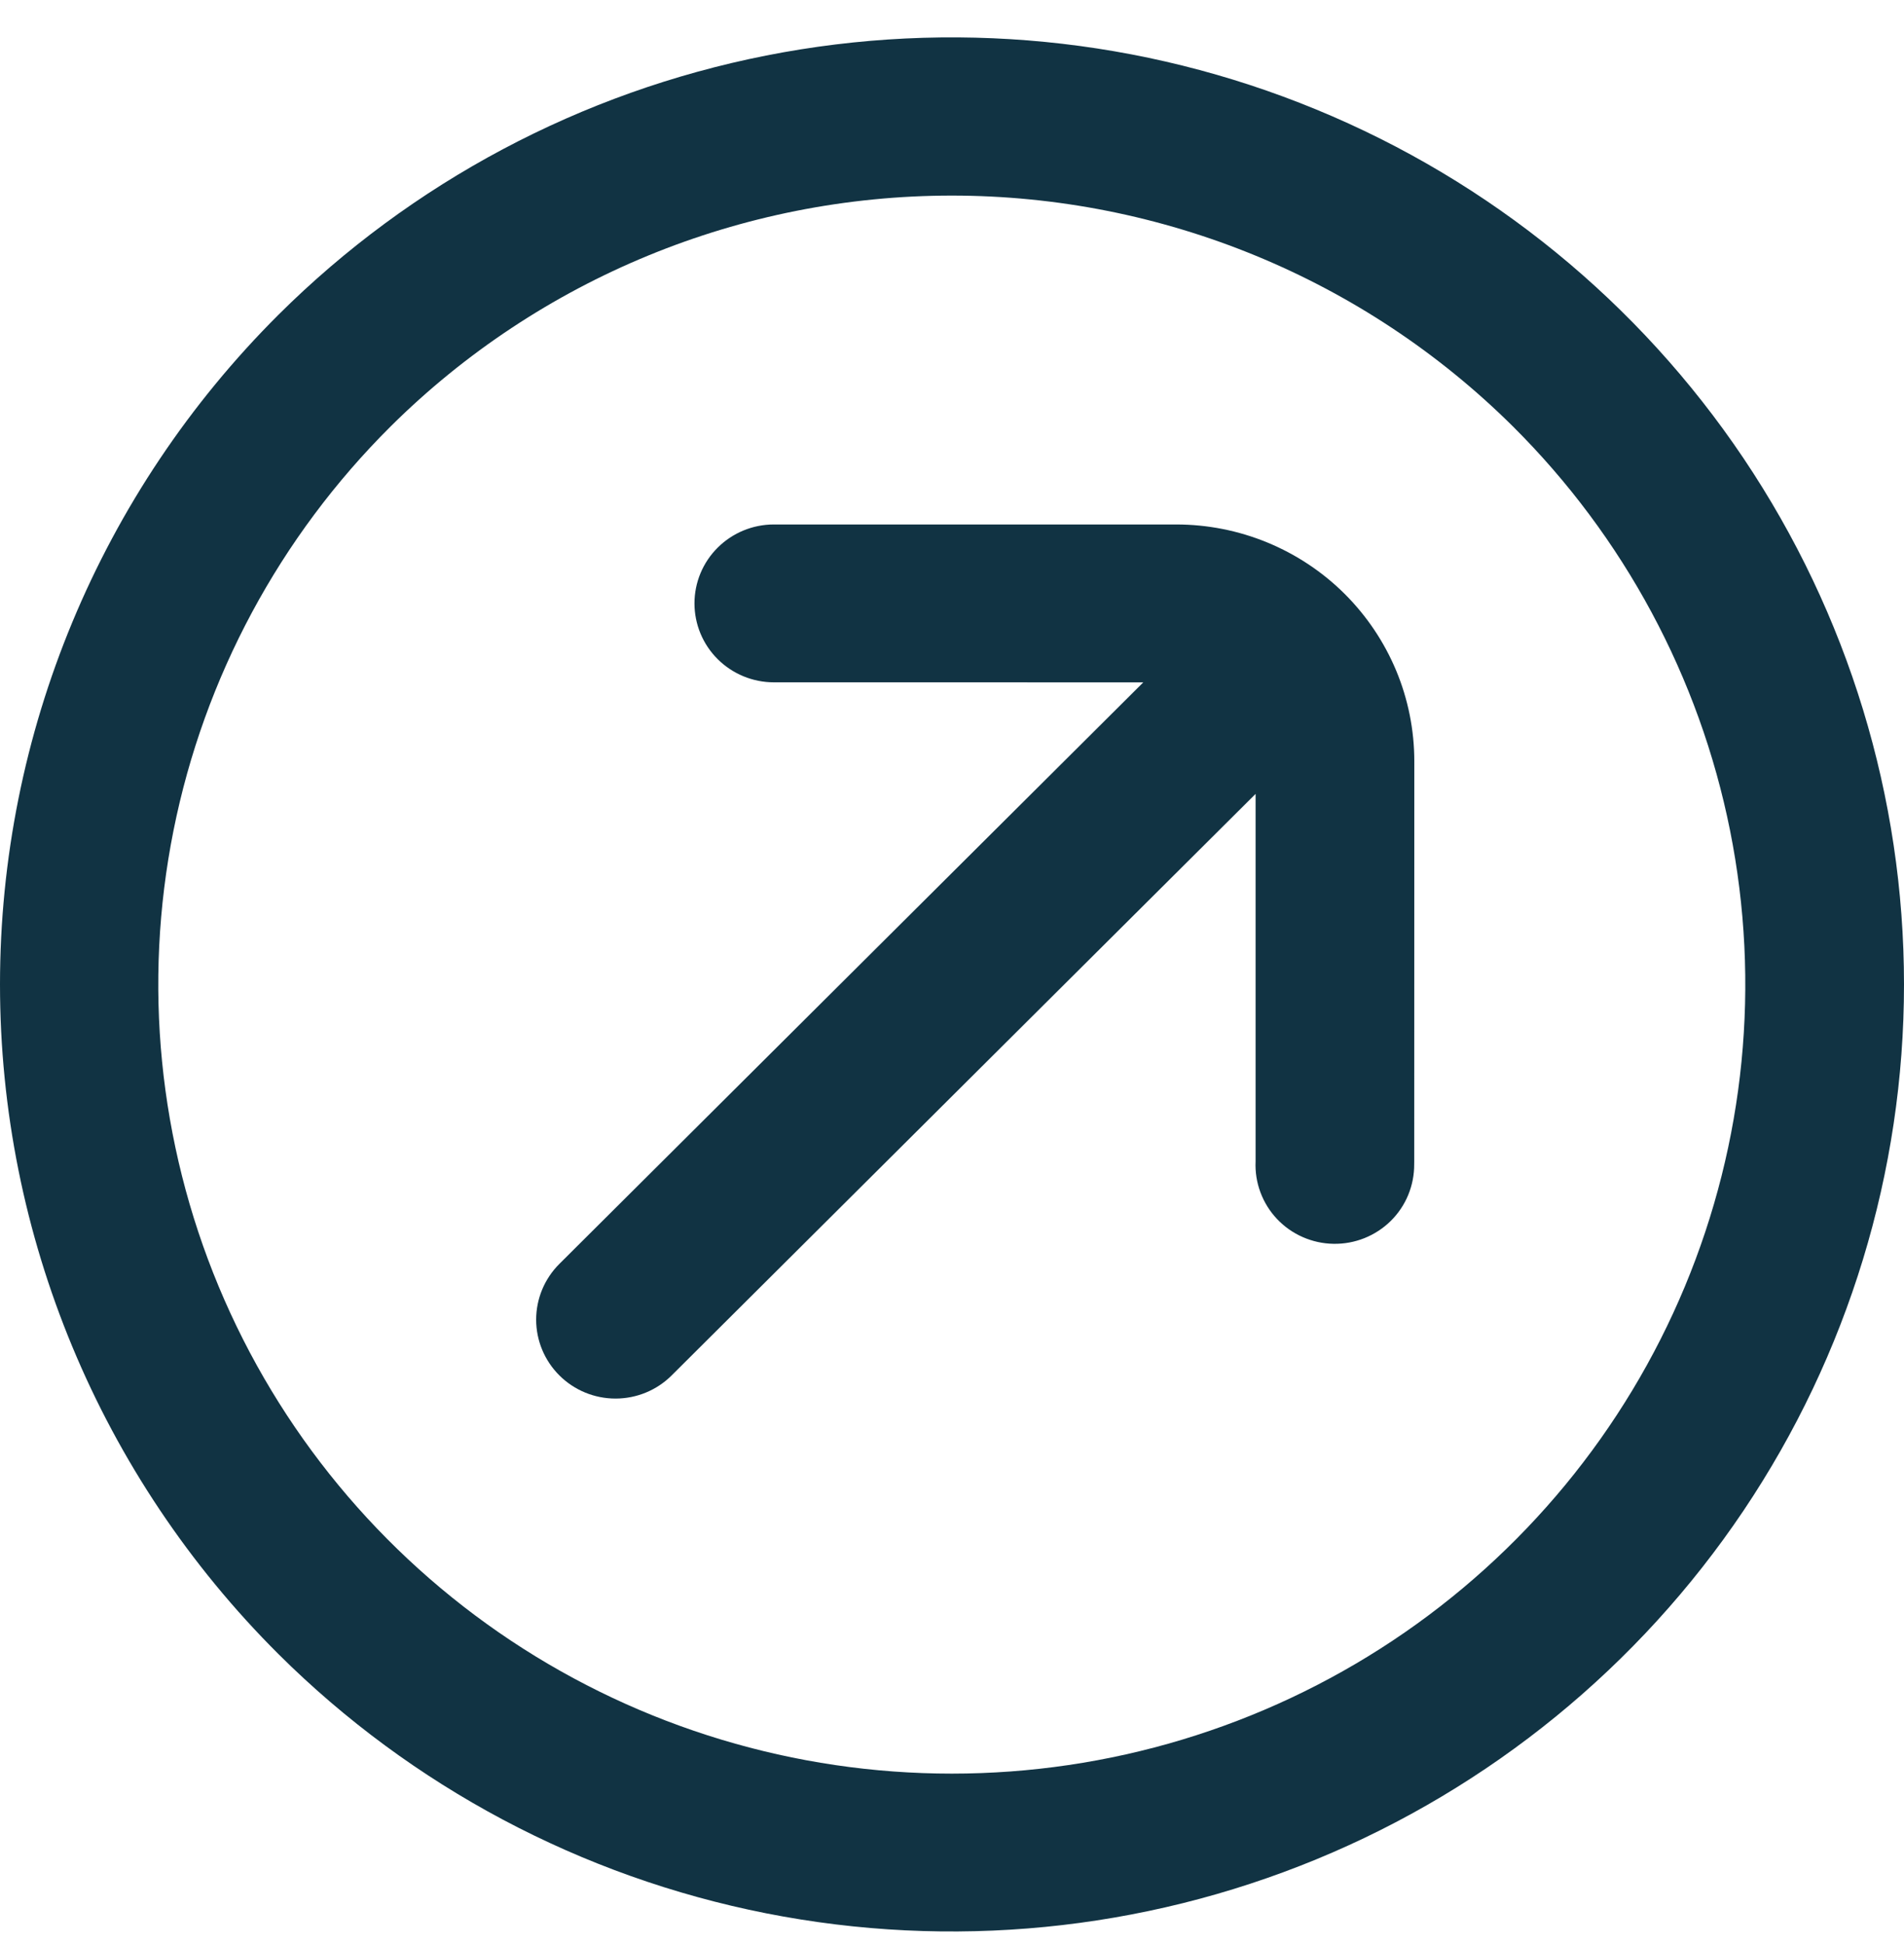 <svg xmlns="http://www.w3.org/2000/svg" width="47" height="48" viewBox="0 0 47 48" fill="none"><path d="M6.874 40.839C10.161 44.109 14.35 46.336 18.909 47.238C23.469 48.14 28.195 47.677 32.49 45.907C36.785 44.138 40.456 41.141 43.039 37.296C45.621 33.45 47 28.93 47 24.305C47 19.68 45.621 15.16 43.039 11.315C40.456 7.469 36.785 4.472 32.49 2.703C28.195 0.933 23.469 0.47 18.909 1.372C14.35 2.274 10.161 4.501 6.874 7.771C2.472 12.16 1.88171e-07 18.106 0 24.305C-1.88171e-07 30.504 2.472 36.451 6.874 40.839ZM37.345 10.527C40.085 13.252 41.95 16.724 42.706 20.504C43.462 24.284 43.074 28.201 41.591 31.762C40.109 35.322 37.598 38.365 34.377 40.507C31.156 42.648 27.369 43.79 23.495 43.79C19.621 43.79 15.834 42.648 12.612 40.507C9.391 38.365 6.881 35.322 5.398 31.762C3.915 28.201 3.528 24.284 4.283 20.504C5.039 16.724 6.905 13.252 9.644 10.527C13.32 6.878 18.302 4.829 23.495 4.829C28.688 4.829 33.669 6.878 37.345 10.527ZM17.143 14.897C17.143 15.414 17.349 15.91 17.717 16.275C18.084 16.64 18.582 16.846 19.101 16.846L28.222 16.847L13.809 31.204C13.442 31.569 13.235 32.065 13.235 32.582C13.235 33.098 13.442 33.594 13.809 33.959C14.176 34.325 14.675 34.53 15.194 34.53C15.714 34.53 16.212 34.325 16.579 33.959L30.994 19.601V28.675C30.982 28.936 31.023 29.195 31.114 29.439C31.205 29.683 31.344 29.907 31.523 30.096C31.703 30.286 31.918 30.438 32.158 30.543C32.397 30.648 32.655 30.705 32.916 30.709C33.178 30.714 33.438 30.666 33.681 30.569C33.923 30.472 34.144 30.328 34.33 30.145C34.516 29.961 34.663 29.743 34.762 29.502C34.861 29.261 34.911 29.003 34.909 28.743L34.91 28.675L34.912 18.795C34.912 18.027 34.76 17.267 34.465 16.558C34.169 15.849 33.736 15.204 33.191 14.661C32.645 14.118 31.997 13.688 31.284 13.394C30.571 13.1 29.807 12.949 29.035 12.949L19.101 12.949C18.582 12.949 18.084 13.155 17.717 13.52C17.349 13.885 17.143 14.381 17.143 14.897Z" fill="#113343"></path></svg>